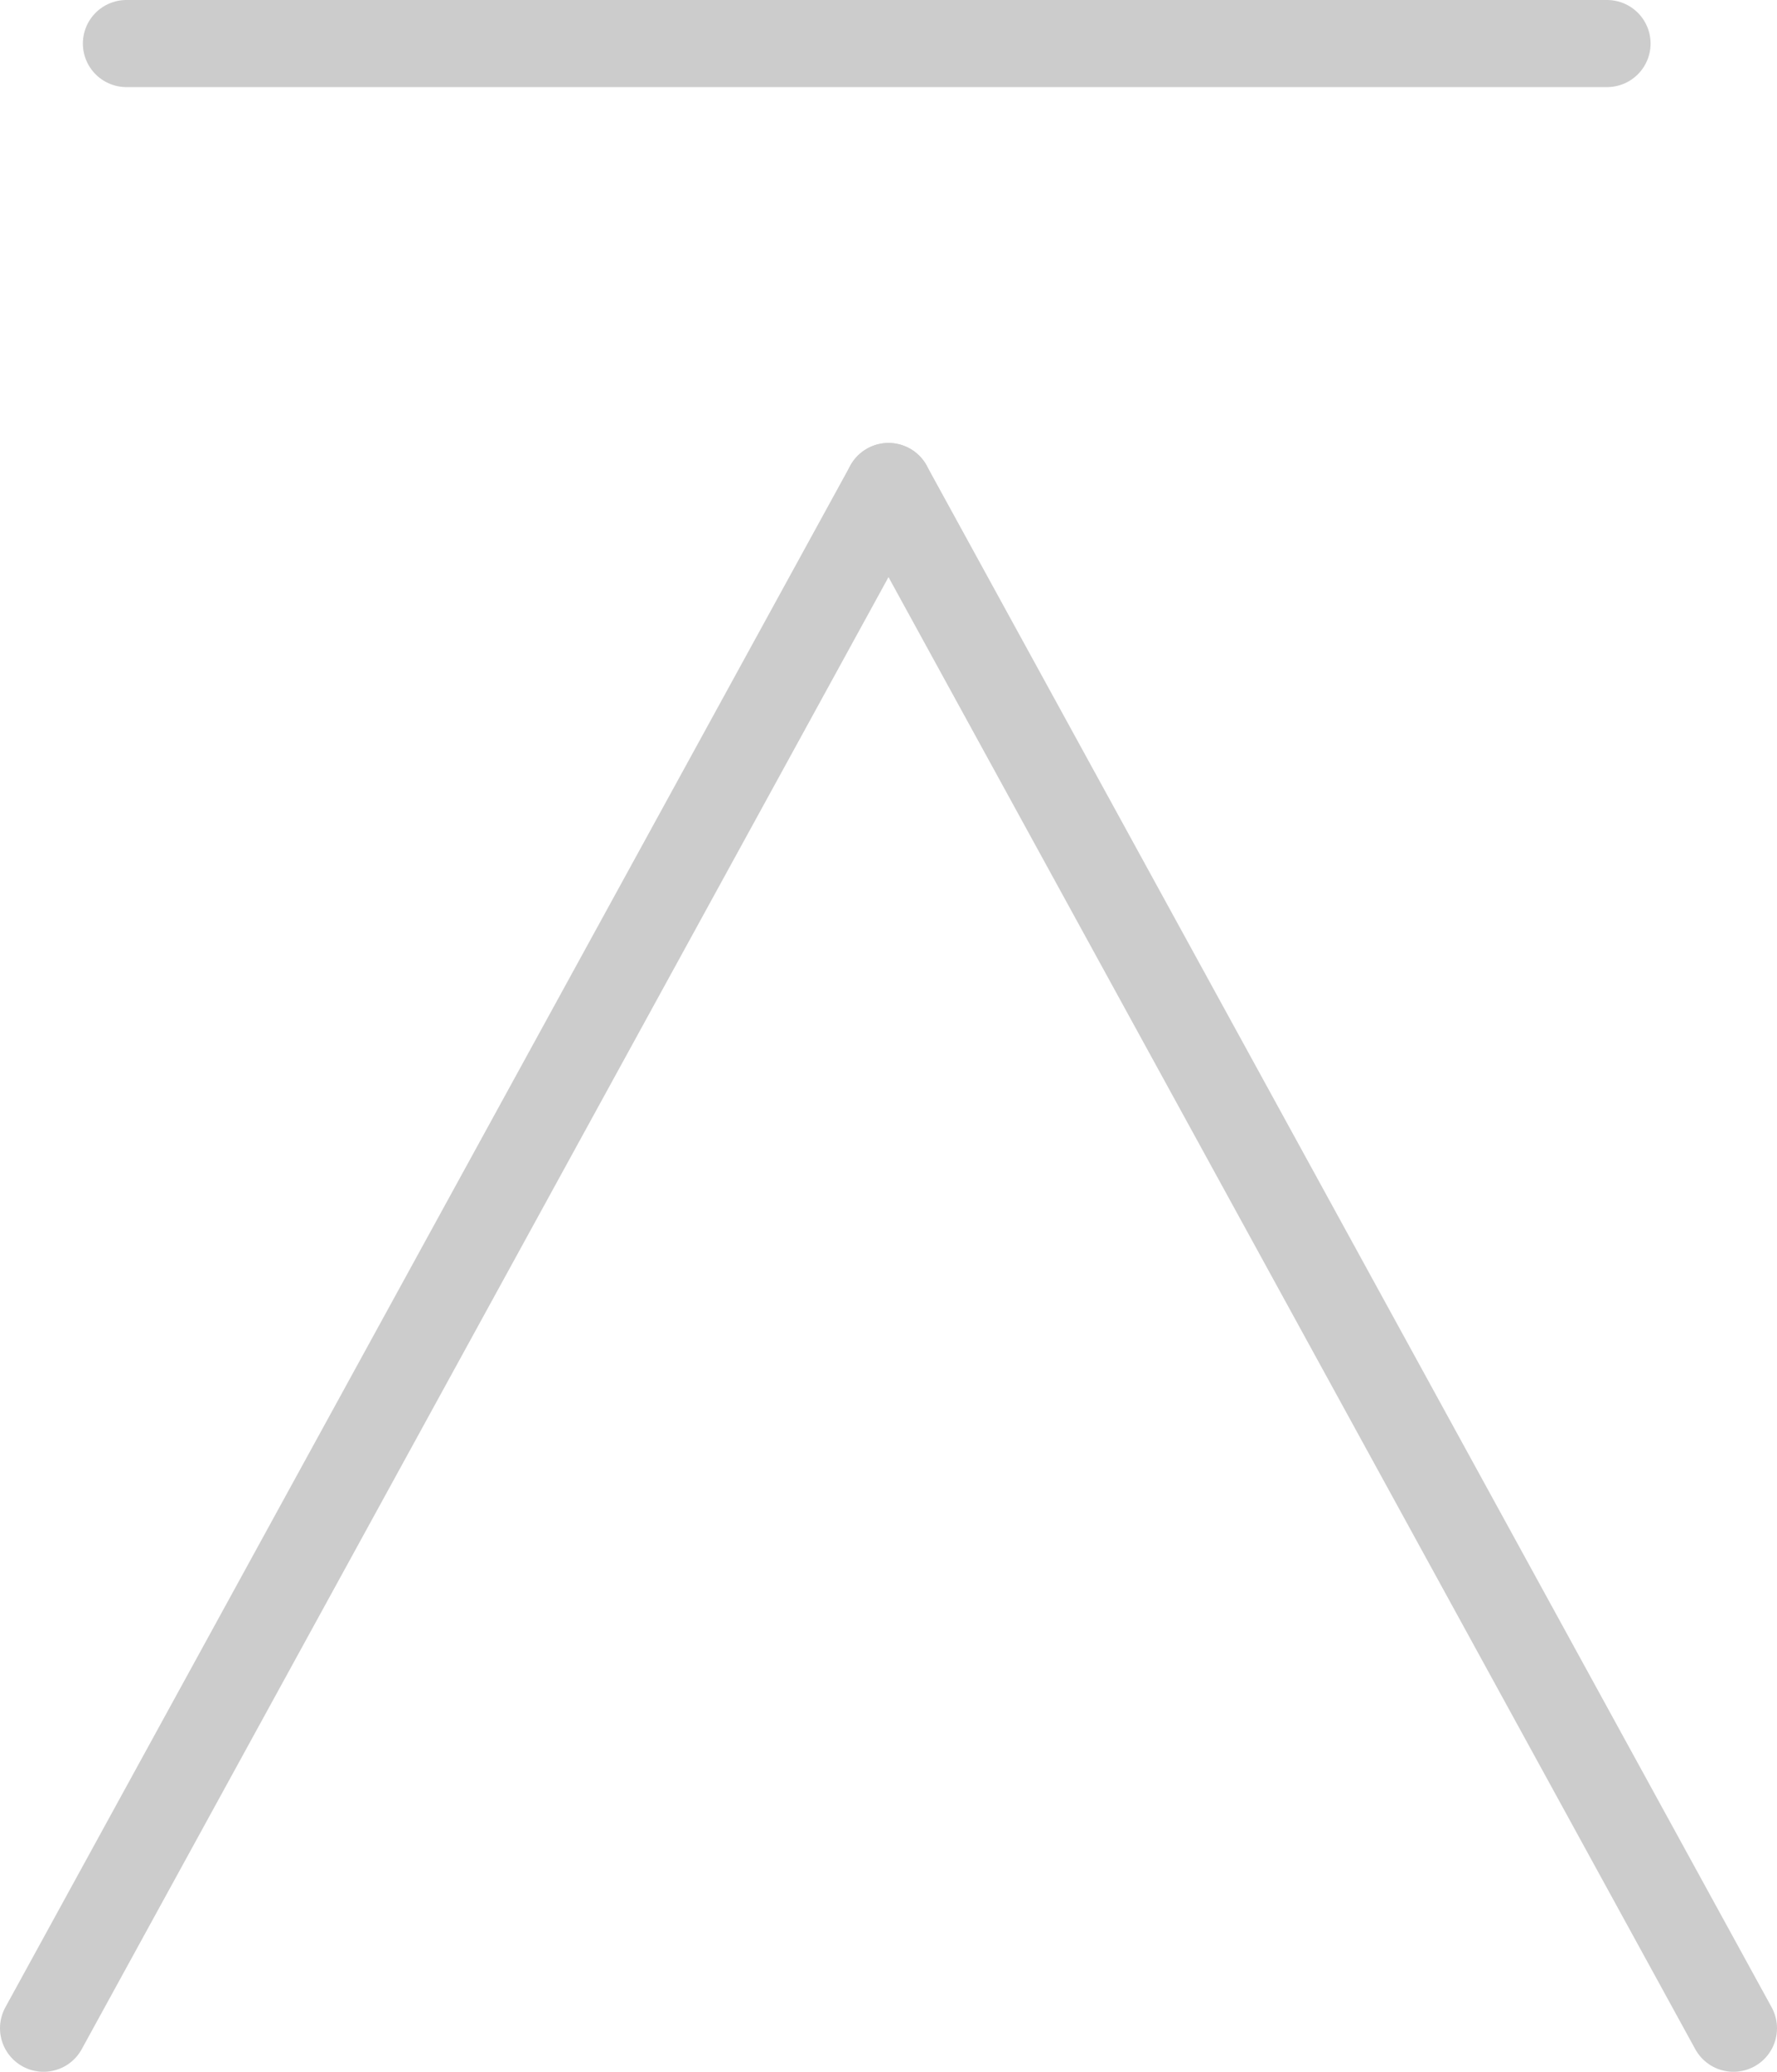 <svg xmlns="http://www.w3.org/2000/svg" viewBox="0 0 40.806 47.575"><defs><style>.a{fill:none;stroke:#ccc;stroke-linecap:round;stroke-miterlimit:10;stroke-width:2px;}</style></defs><title>back_top</title><line class="a" x1="20.403" y1="11.172" x2="1" y2="46.575"/><line class="a" x1="39.806" y1="46.575" x2="20.403" y2="11.172"/><line class="a" x1="2.903" y1="1" x2="36.903" y2="1"/></svg>